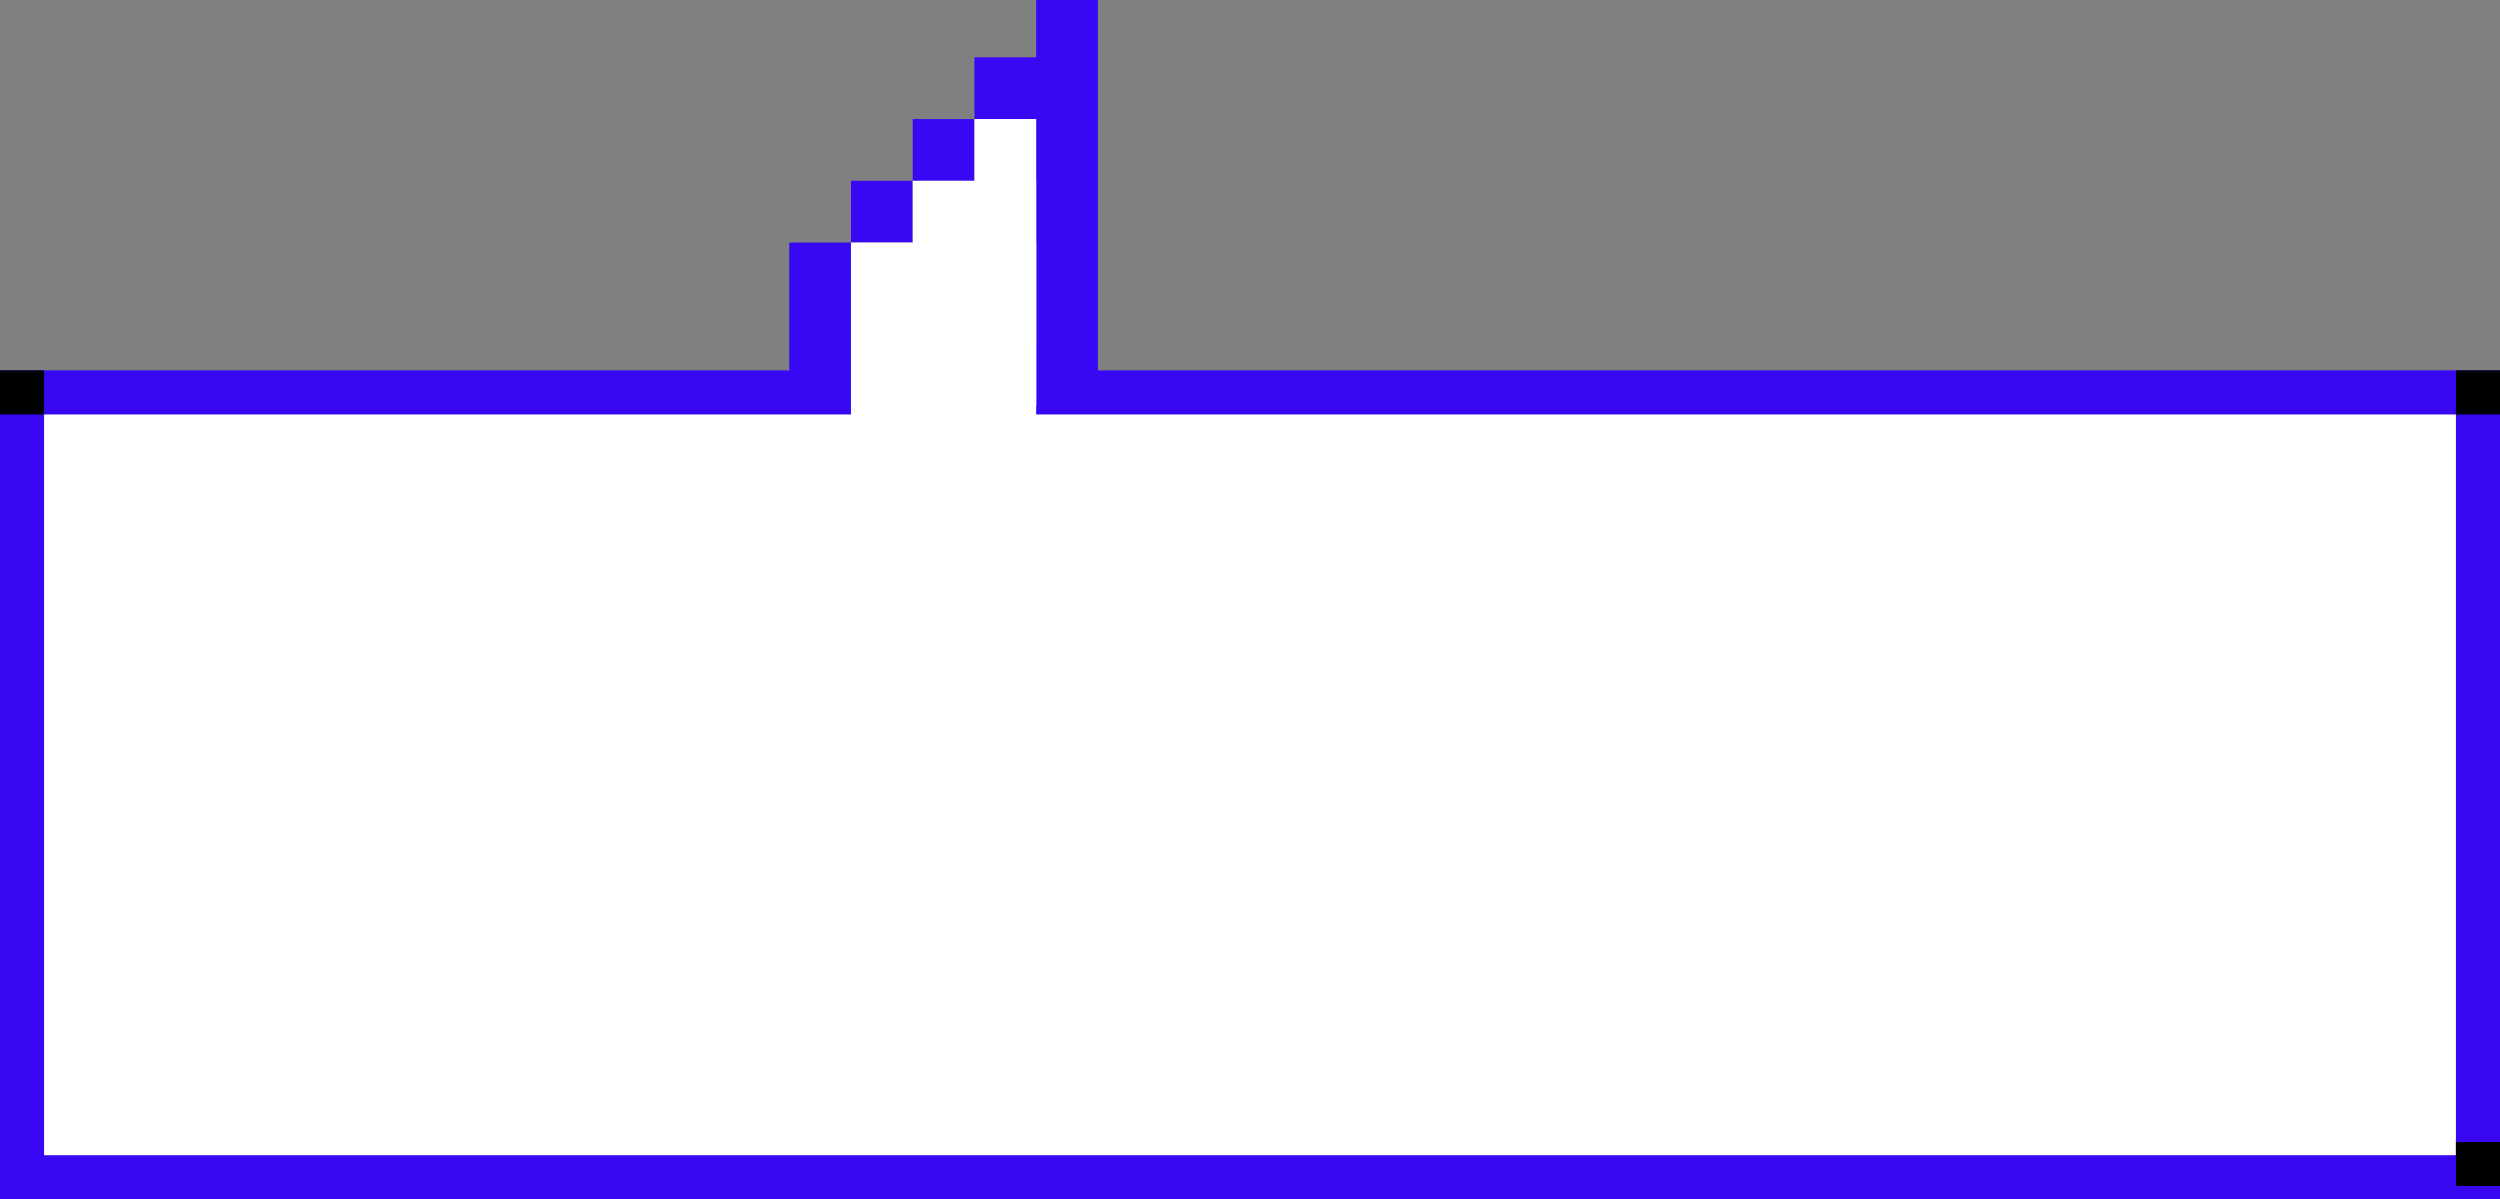 <?xml version="1.0" encoding="UTF-8"?> <svg xmlns="http://www.w3.org/2000/svg" width="567" height="272" viewBox="0 0 567 272" fill="none"><rect x="0" y="0" width="567" height="272" fill="#808080" stroke="none"/> <rect x="5" y="89" width="557" height="178" fill="white" stroke="#3808F5" stroke-width="10"></rect> <rect x="557" y="84" width="10" height="10" fill="black"></rect> <rect y="84" width="10" height="10" fill="black"></rect> <rect x="557" y="259" width="10" height="10" fill="black"></rect> <rect x="235" width="14" height="92" fill="#3808F5"></rect> <rect x="221" y="13" width="17" height="14" fill="#3808F5"></rect> <rect x="207" y="27" width="14" height="14" fill="#3808F5"></rect> <rect x="193" y="41" width="14" height="14" fill="#3808F5"></rect> <rect x="188" y="78" width="49" height="14" fill="#3808F5"></rect> <rect x="179" y="55" width="14" height="37" fill="#3808F5"></rect> <rect x="221" y="27" width="14" height="65" fill="white"></rect> <rect x="207" y="41" width="28" height="51" fill="white"></rect> <rect x="193" y="55" width="42" height="46" fill="white"></rect> </svg> 